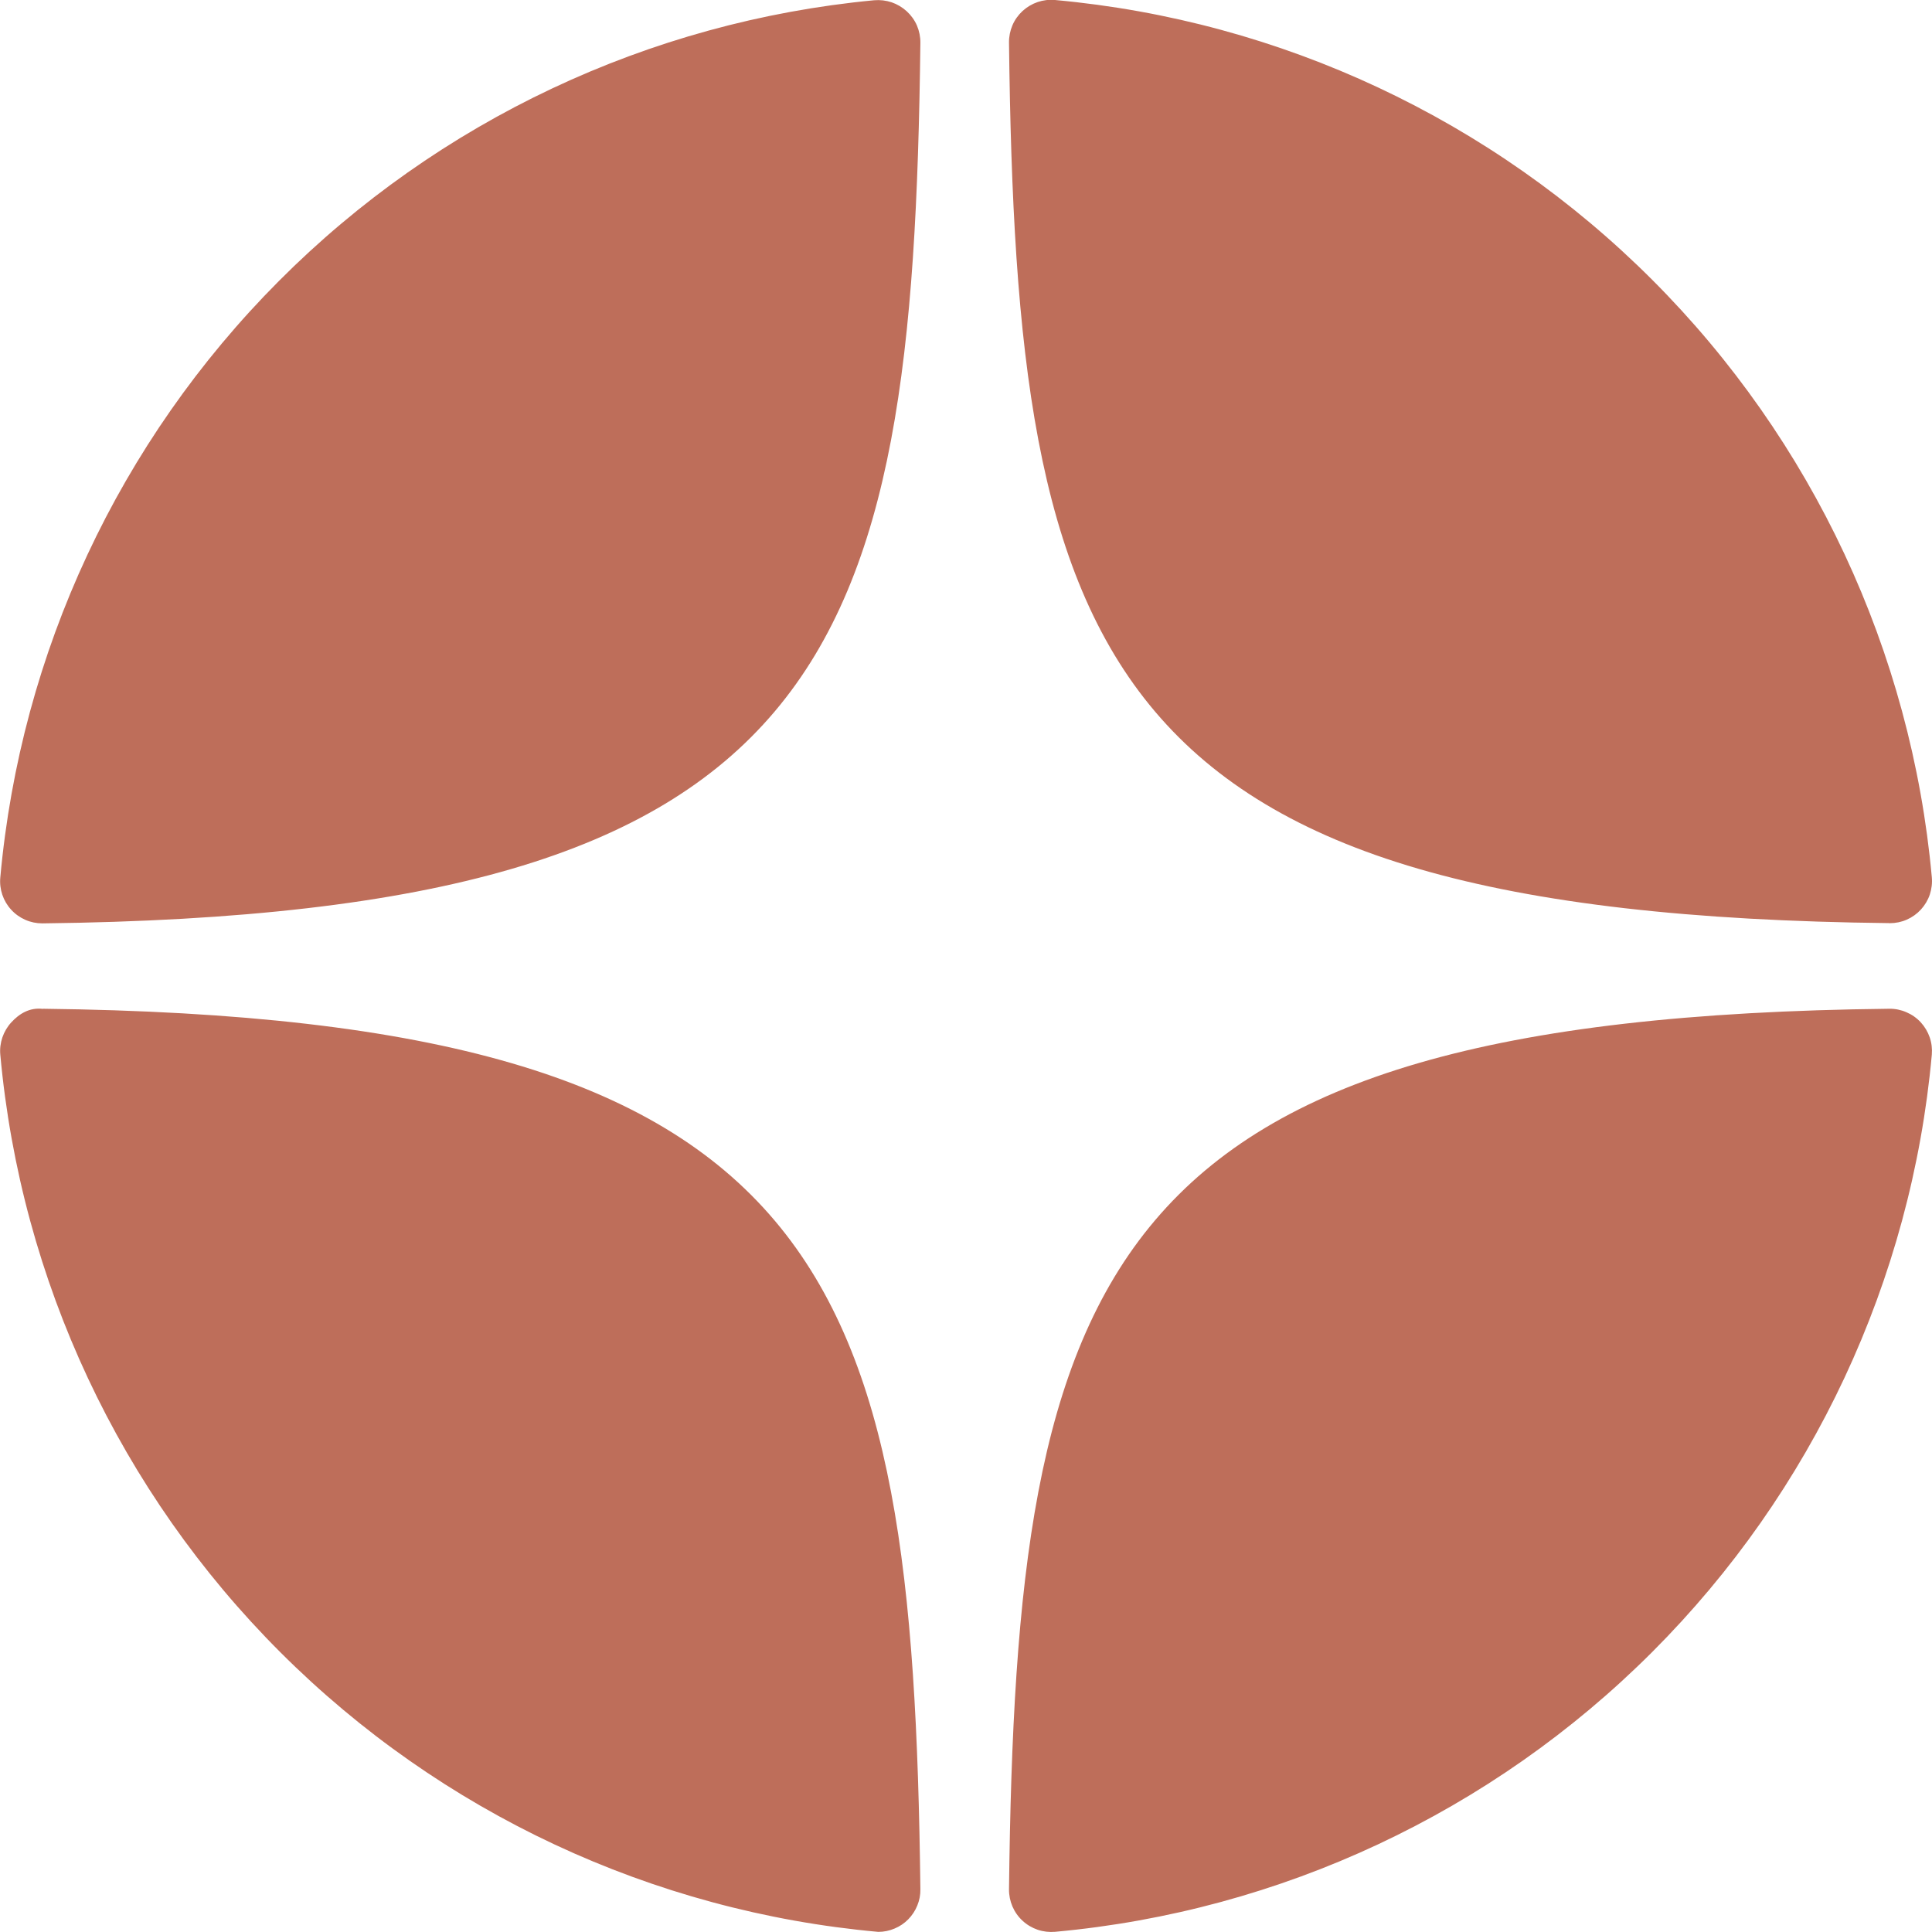 <svg width="31" height="31" viewBox="0 0 31 31" fill="none" xmlns="http://www.w3.org/2000/svg">
<g clip-path="url(#clip0_2074_431)">
<path d="M30.317 14.813H30.323C30.417 14.813 30.51 14.794 30.596 14.756C30.682 14.718 30.759 14.663 30.823 14.593C30.886 14.524 30.935 14.442 30.965 14.353C30.994 14.264 31.006 14.169 30.997 14.075C30.669 10.454 29.082 7.062 26.511 4.49C23.94 1.918 20.549 0.329 16.928 -0C16.833 -0.009 16.738 0.003 16.649 0.033C16.559 0.064 16.477 0.113 16.407 0.177C16.338 0.241 16.282 0.319 16.245 0.406C16.208 0.493 16.189 0.587 16.19 0.682C16.308 10.614 17.617 14.674 30.317 14.812V14.813ZM30.317 16.186C17.617 16.326 16.308 20.382 16.19 30.315C16.189 30.41 16.208 30.503 16.245 30.59C16.283 30.678 16.338 30.756 16.408 30.82C16.477 30.884 16.56 30.933 16.65 30.964C16.739 30.994 16.835 31.005 16.929 30.997C20.55 30.667 23.941 29.078 26.511 26.507C29.082 23.935 30.669 20.544 30.997 16.923C31.005 16.828 30.994 16.734 30.963 16.644C30.932 16.555 30.883 16.473 30.819 16.403C30.755 16.334 30.677 16.279 30.59 16.242C30.503 16.204 30.411 16.185 30.317 16.186ZM14.026 0.004C10.414 0.346 7.035 1.939 4.474 4.51C1.913 7.08 0.332 10.465 0.005 14.078C-0.004 14.172 0.007 14.267 0.037 14.356C0.067 14.445 0.115 14.527 0.179 14.596C0.242 14.666 0.32 14.721 0.406 14.759C0.492 14.797 0.585 14.816 0.679 14.816H0.687C13.342 14.669 14.649 10.613 14.768 0.686C14.769 0.592 14.75 0.498 14.713 0.41C14.675 0.323 14.619 0.245 14.549 0.181C14.479 0.117 14.397 0.068 14.307 0.037C14.217 0.007 14.122 -0.004 14.027 0.004H14.026ZM0.687 16.188C0.476 16.163 0.31 16.264 0.181 16.405C0.117 16.474 0.069 16.557 0.038 16.646C0.008 16.735 -0.004 16.83 0.005 16.924C0.335 20.548 1.925 23.941 4.5 26.513C7.074 29.085 10.469 30.672 14.093 30.998C14.182 30.998 14.271 30.98 14.353 30.945C14.436 30.911 14.511 30.86 14.573 30.797C14.636 30.733 14.686 30.657 14.719 30.574C14.753 30.491 14.77 30.403 14.768 30.313C14.649 20.389 13.342 16.332 0.687 16.186V16.188Z" fill="#BE6E5A"/>
</g>
<defs>
<clipPath id="clip0_2074_431">
<rect width="31" height="31" fill="white"/>
</clipPath>
</defs>
</svg>
